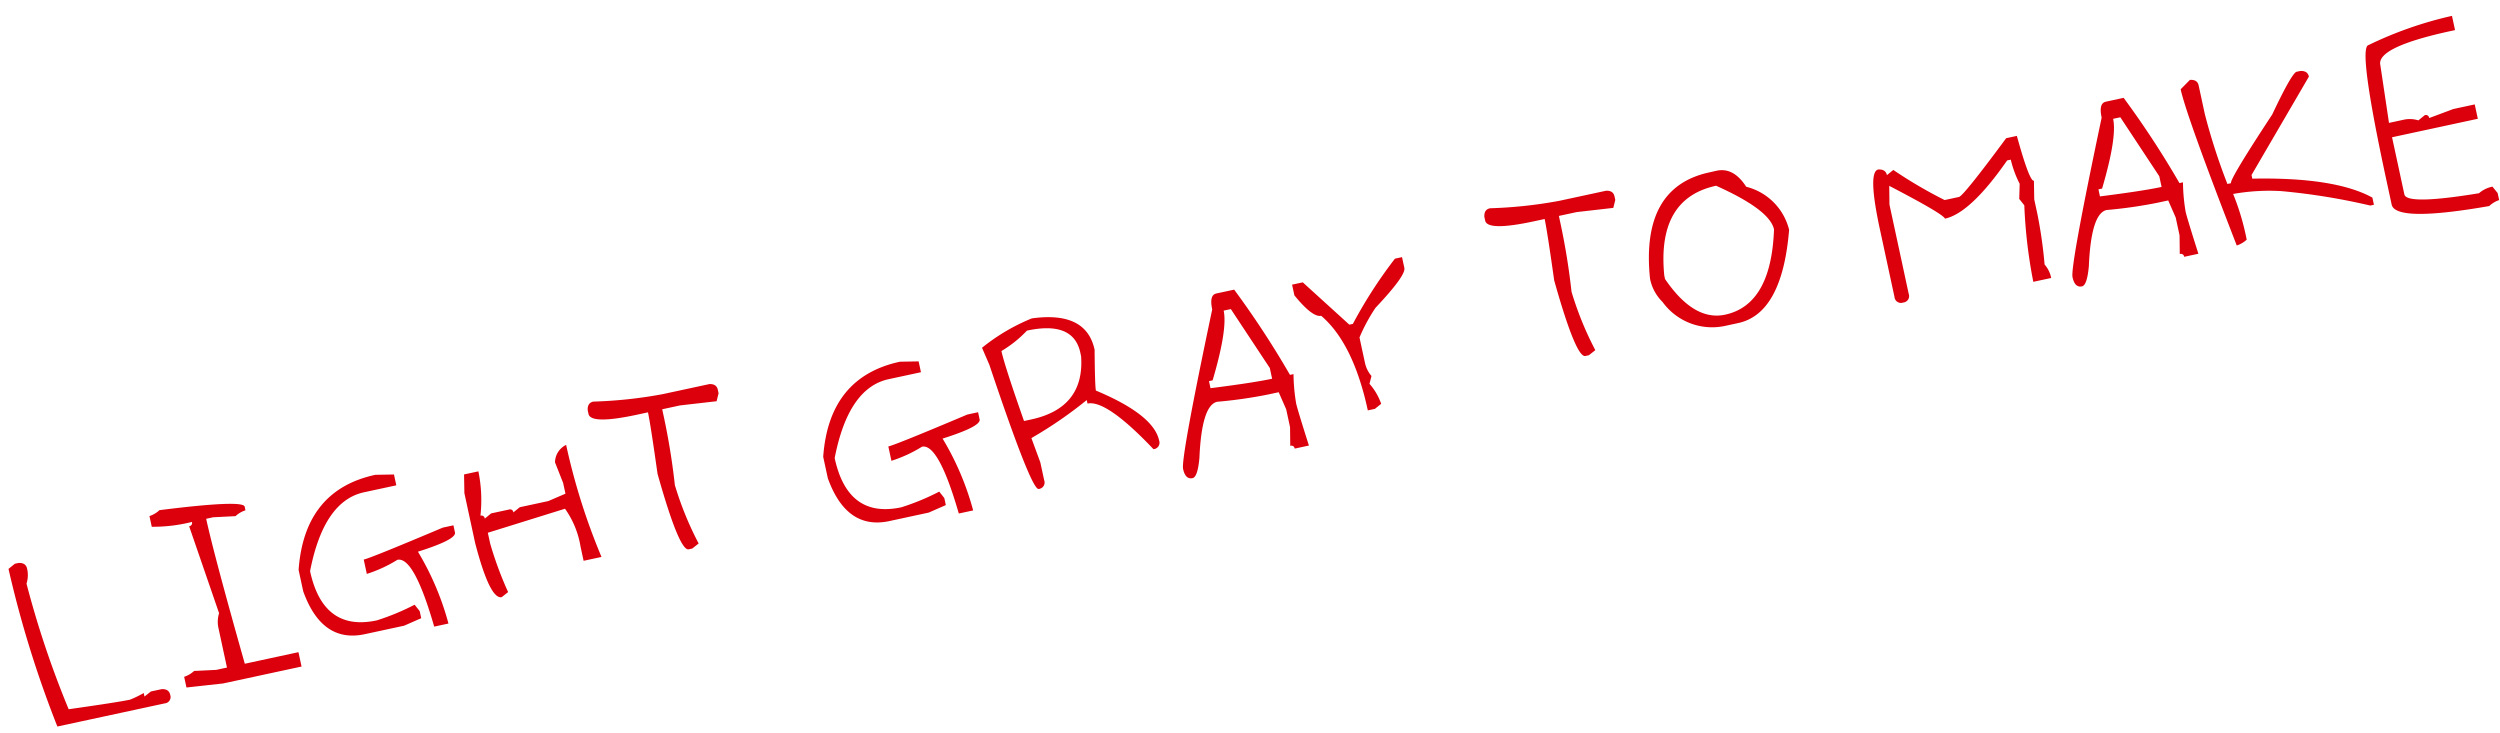 <svg xmlns="http://www.w3.org/2000/svg" width="186.359" height="54.662" viewBox="0 0 186.359 54.662">
  <path id="パス_13460" data-name="パス 13460" d="M1.1-14.714h.269q.547.083.547.547a2.1,2.1,0,0,1-.278,1.085A71.263,71.263,0,0,0,2.737-3.266Q6.457-3,7.366-3a8.2,8.2,0,0,0,1.095-.269V-3l.547-.269h.816q.538.083.538.547a.476.476,0,0,1-.538.538H1.642A80.575,80.575,0,0,1,.557-14.436Zm11.374-1.633q6.271.547,6.271,1.085v.278a1.954,1.954,0,0,0-.816.269l-1.642-.269h-.538q0,2.69.538,11.17h4.091v1.095H14.389L11.662-3v-.816a2.008,2.008,0,0,0,.816-.269l1.633.269h.816v-3A2.151,2.151,0,0,1,15.206-7.9l-.816-6.81a.238.238,0,0,0,.269-.269,11.875,11.875,0,0,1-3-.278v-.816A2.008,2.008,0,0,0,12.478-16.347Zm16.291.816,1.364.269v.826H27.674q-3.08,0-5.177,4.9Q22.5-4.9,26.589-4.9a17.8,17.8,0,0,0,3-.547l.269.547v.538l-1.364.278h-3q-3.266,0-3.813-4.091V-9.806Q23.351-15.53,28.769-15.53Zm4.082,4.908h.816v.547q0,.538-3,.816a20.858,20.858,0,0,1,1.095,5.715H30.671Q30.3-8.99,29.038-8.99a10.1,10.1,0,0,1-2.449.547V-9.537Q27.127-9.537,32.851-10.623ZM43.14-14.714a47.712,47.712,0,0,0,.816,8.721H42.592V-7.079a6.742,6.742,0,0,0-.538-3l-6,.538v.816A26.662,26.662,0,0,0,36.6-4.9l-.547.269q-.9,0-1.085-4.36V-12.8l.269-1.364H36.33a10.75,10.75,0,0,1-.547,3.266.242.242,0,0,1,.269.278L36.6-10.9h1.364a.242.242,0,0,1,.269.278l.547-.278h2.18l1.364-.269v-.816l-.269-1.633A1.469,1.469,0,0,1,43.14-14.714ZM45.8-17.441a33.442,33.442,0,0,0,5.177.547h3.544q.538.083.538.547v.269l-.269.547L52.064-15.8H50.7v.538a50.851,50.851,0,0,1-.269,5.186,24.377,24.377,0,0,0,.816,4.629l-.547.269h-.269q-.714,0-1.085-5.993.269-3.72.269-4.629H48.8q-3.544,0-3.544-.816v-.278Q45.338-17.441,45.8-17.441ZM68.773-15.53l1.364.269v.826H67.678q-3.08,0-5.177,4.9Q62.5-4.9,66.593-4.9a17.8,17.8,0,0,0,3-.547l.269.547v.538l-1.364.278h-3q-3.266,0-3.813-4.091V-9.806Q63.355-15.53,68.773-15.53Zm4.082,4.908h.816v.547q0,.538-3,.816A20.857,20.857,0,0,1,71.77-3.544H70.675Q70.3-8.99,69.042-8.99a10.1,10.1,0,0,1-2.449.547V-9.537Q67.131-9.537,72.855-10.623Zm6.207-5.993q4.082.306,4.082,3.266-.547,2.644-.547,3,3.822,2.663,3.822,4.629a.484.484,0,0,1-.547.547q-2.653-4.36-4.091-4.36v-.269A31.3,31.3,0,0,1,77.15-7.9l.269,1.911v1.364a.48.48,0,0,1-.538.547q-.547,0-1.642-9.815l-.269-1.364A14.747,14.747,0,0,1,79.062-16.616Zm-2.728,1.9q0,1.123.547,5.455h.538q4.091,0,4.639-3.822v-.269q0-2.449-3.544-2.449A8.81,8.81,0,0,1,76.334-14.714Zm16.56-.816h1.364a67.6,67.6,0,0,1,2.728,7.088h.269a13.854,13.854,0,0,0-.269,2.18q0,.436.269,3.266H96.169a.242.242,0,0,0-.278-.269l.278-1.364V-5.993l-.278-1.364h-.816a34.351,34.351,0,0,1-3.813-.269q-1.187,0-2.18,3.813-.427,1.364-.816,1.364-.547,0-.547-.816t4.629-11.17Q92.347-15.53,92.894-15.53Zm.269,1.364q0,1.419-1.9,4.908h-.278v.538q3.21.278,4.639.278v-.816L93.71-14.167Zm13.294-1.095H107v.826q0,.575-2.728,2.449a13.026,13.026,0,0,0-1.633,1.911v1.9a2.209,2.209,0,0,0,.269,1.095l-.269.538a4.447,4.447,0,0,1,.538,1.642l-.538.269H102.1q0-5.112-1.911-7.626-.659,0-1.633-1.911v-.816h.816L102.1-11.17h.269A34.468,34.468,0,0,1,106.458-15.261Zm7.719-2.18a33.442,33.442,0,0,0,5.177.547H122.9q.538.083.538.547v.269l-.269.547-2.728-.269h-1.364v.538a50.852,50.852,0,0,1-.269,5.186,24.377,24.377,0,0,0,.816,4.629l-.547.269h-.269q-.714,0-1.085-5.993.269-3.72.269-4.629h-.816q-3.544,0-3.544-.816v-.278Q113.712-17.441,114.176-17.441Zm17.1.826q1.3,0,1.911,1.633a4.393,4.393,0,0,1,2.449,3.813q-1.818,5.993-5.177,5.993h-1.095A4.562,4.562,0,0,1,125.281-7.9a3.334,3.334,0,0,1-.547-1.9q.751-6.81,5.993-6.81Zm-5.455,7.079q1.438,3.544,3.822,3.544,3.516,0,4.9-5.446,0-1.494-3.535-4.091-4.527,0-5.186,5.724Zm27.071-4.9h.816q.2,3.535.538,3.535l-.269,1.364v1.095a34.349,34.349,0,0,1-.269,3.813,2.157,2.157,0,0,1,.269,1.085h-1.364a36.558,36.558,0,0,1,.547-5.715l-.269-.547.269-1.095a7.96,7.96,0,0,1-.269-1.9h-.278q-3.5,3.266-5.446,3.266-.028-.353-3.544-3.266l-.278,1.364v6.81a.48.48,0,0,1-.538.547.484.484,0,0,1-.547-.547V-9.806q0-4.36.816-4.36.547.083.547.547l.547-.278a33.84,33.84,0,0,0,3.266,3h1.095Q148.874-10.9,152.891-14.436Zm7.83-1.095h1.364a67.6,67.6,0,0,1,2.728,7.088h.269a13.853,13.853,0,0,0-.269,2.18q0,.436.269,3.266H164a.242.242,0,0,0-.278-.269L164-4.629V-5.993l-.278-1.364H162.9a34.35,34.35,0,0,1-3.813-.269q-1.188,0-2.18,3.813-.427,1.364-.816,1.364-.547,0-.547-.816t4.629-11.17Q160.173-15.53,160.721-15.53Zm.269,1.364q0,1.419-1.9,4.908h-.278v.538q3.21.278,4.639.278v-.816l-1.911-4.908ZM167.2-15.8q.547.083.547.538v2.18a45.584,45.584,0,0,0,.547,5.455h.269q0-.343,4.091-4.36,2.087-2.728,2.449-2.728h.269q.547.083.547.547L170.193-7.9v.278q6.04,1.178,8.452,3.266v.547h-.278A48.072,48.072,0,0,0,172.1-6.262a15.353,15.353,0,0,0-3.544-.547,18.4,18.4,0,0,1,.269,3.544,2.008,2.008,0,0,1-.816.269q-1.633-10.251-1.633-12.265Zm20.1-.547v1.085h-.269q-5.724,0-5.724,1.364l-.278,4.36h1.095a2.1,2.1,0,0,1,1.085.278l.547-.278a.246.246,0,0,1,.278.278l1.9-.278h1.633v1.095h-6.541v4.36q0,.816,5.455,1.085a2.157,2.157,0,0,1,1.085-.269l.278.547v.538a1.961,1.961,0,0,0-.816.278q-7.088-.278-7.088-1.642v-1.9q0-10.084.816-10.084A28.528,28.528,0,0,1,187.3-16.347Z" transform="translate(3.132 56.639) rotate(-12.167)" fill="#dc000c"/>
</svg>
